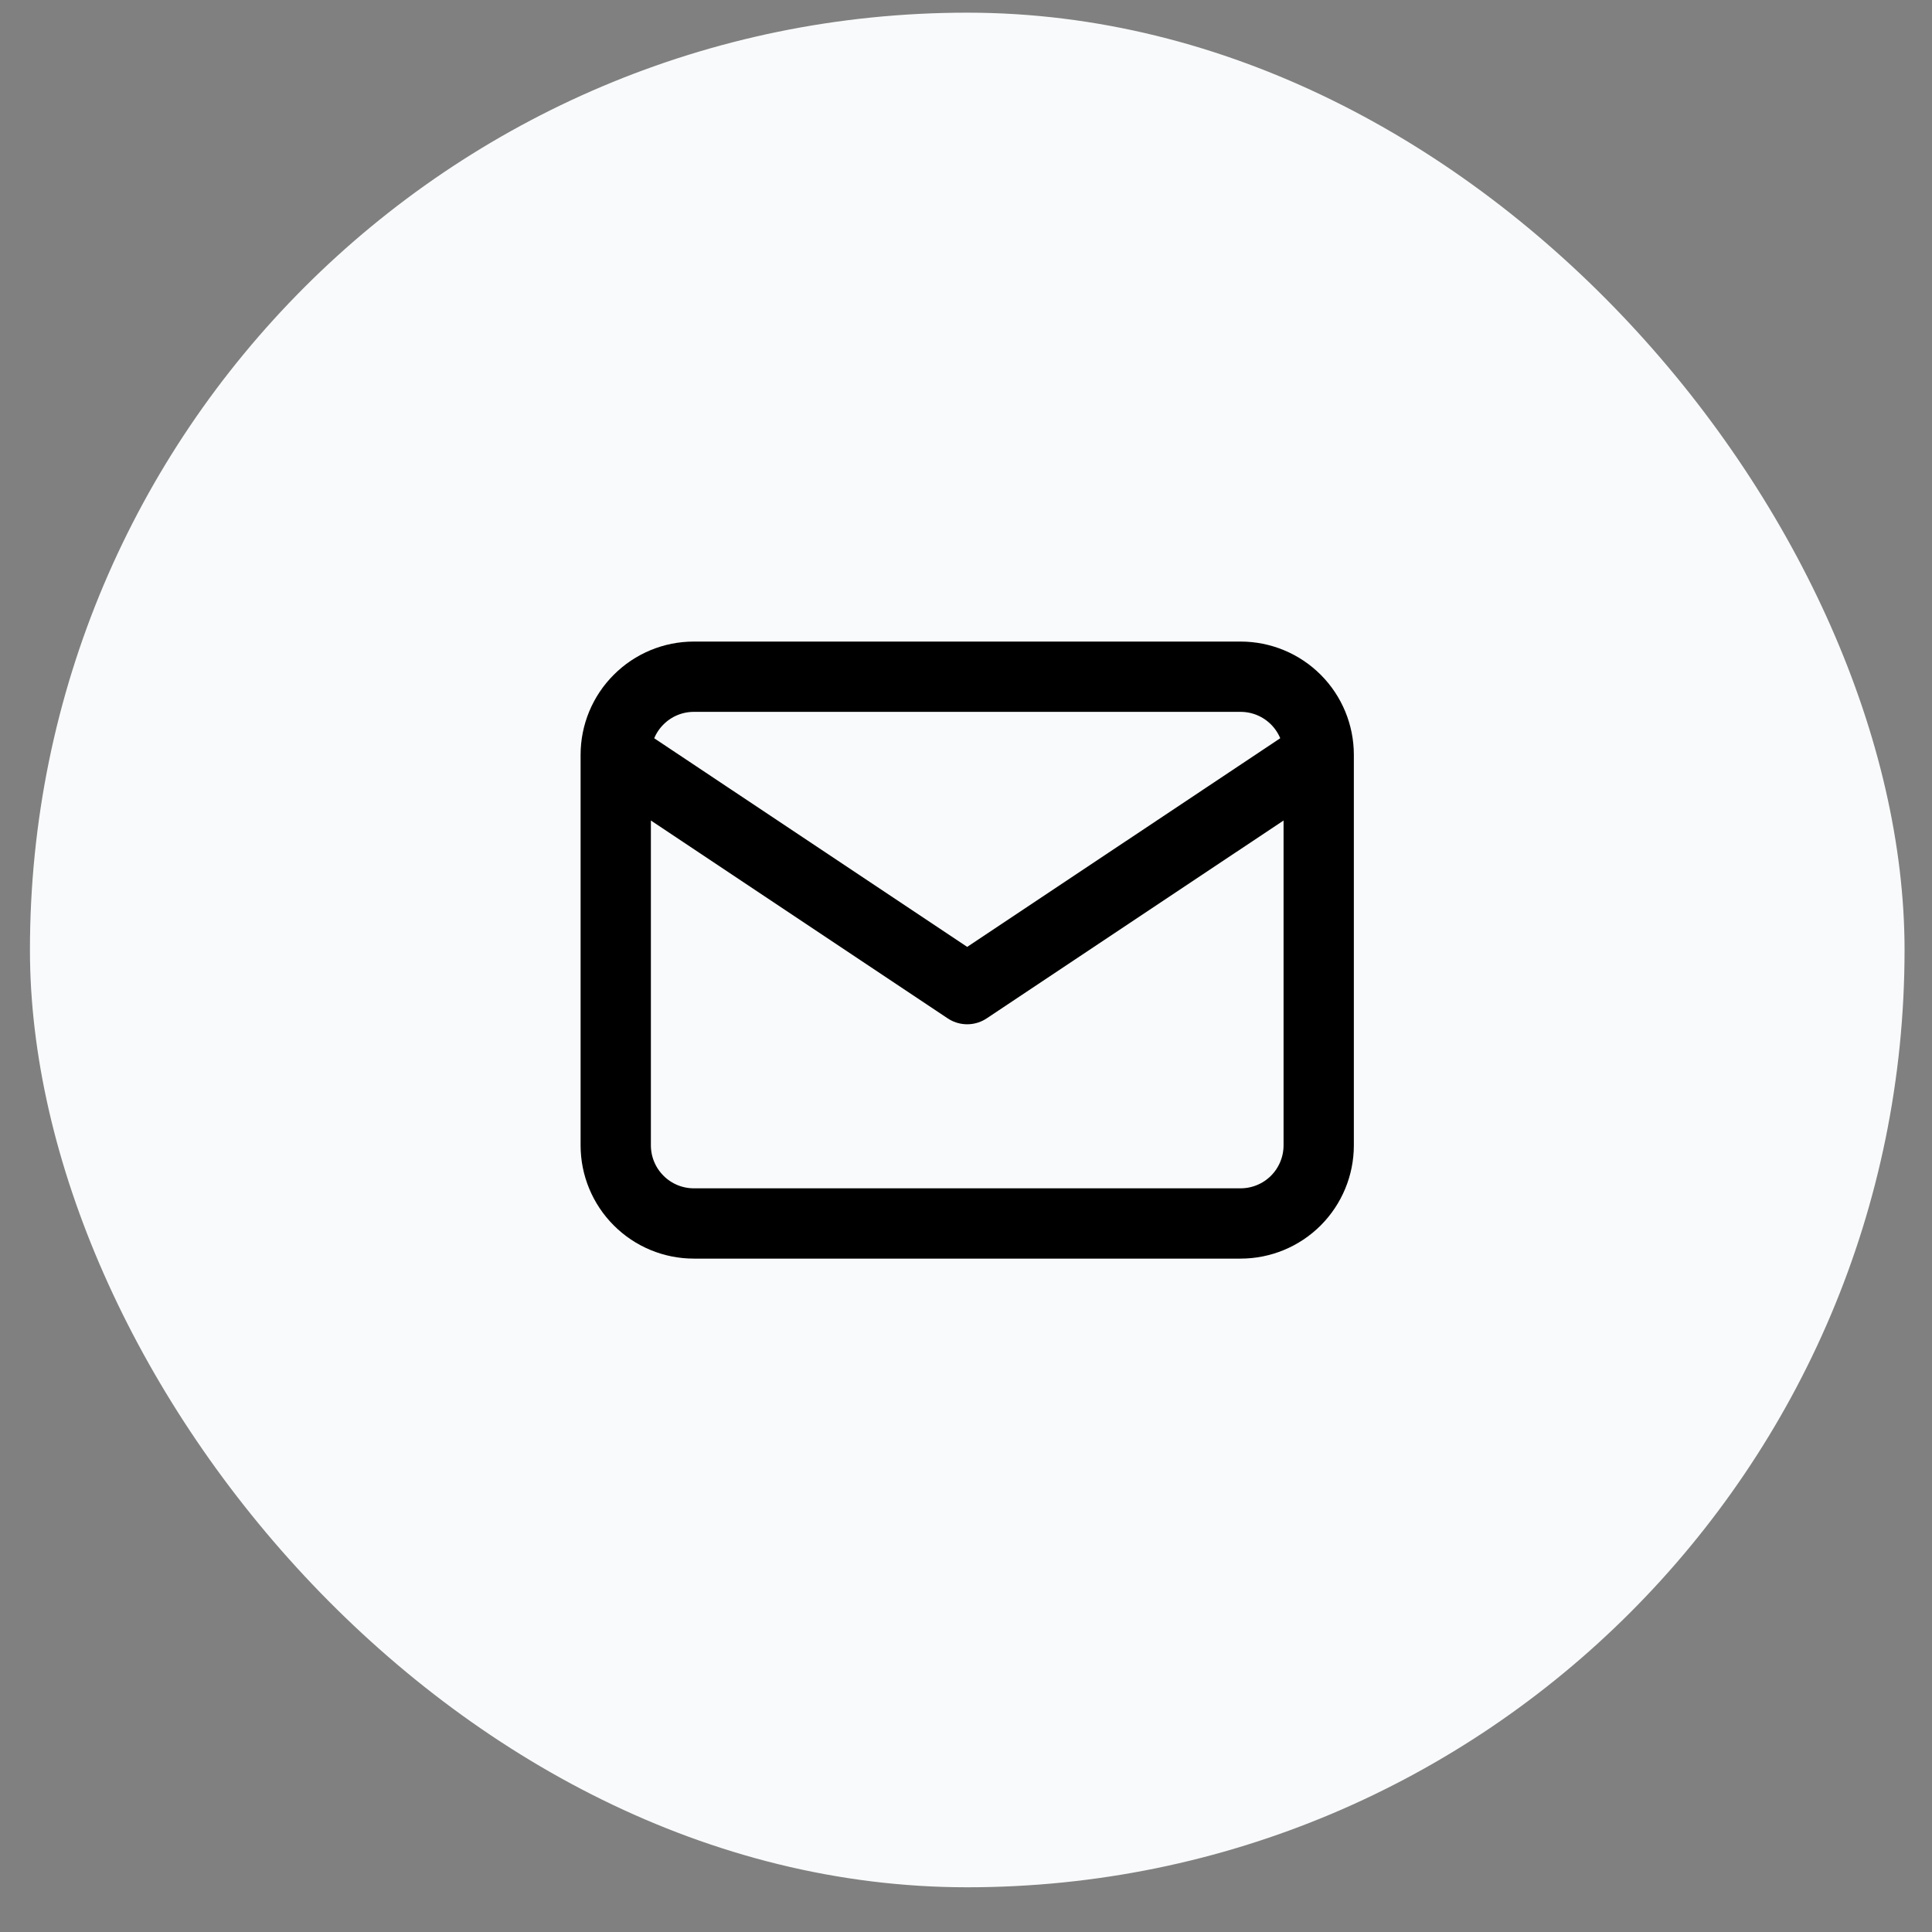 <svg width="34" height="34" viewBox="0 0 34 34" fill="none" xmlns="http://www.w3.org/2000/svg">
<rect x="0" y="0" width="34" height="34" fill="#808080" stroke="none"/>
<rect x="0.527" y="0.223" width="32.99" height="32.99" rx="16.495" fill="#F9FAFB"/>
<path d="M10.836 13.284C10.836 12.919 10.981 12.569 11.239 12.312C11.496 12.054 11.846 11.909 12.21 11.909H21.832C22.197 11.909 22.547 12.054 22.805 12.312C23.062 12.569 23.207 12.919 23.207 13.284M10.836 13.284V20.156C10.836 20.521 10.981 20.87 11.239 21.128C11.496 21.386 11.846 21.531 12.21 21.531H21.832C22.197 21.531 22.547 21.386 22.805 21.128C23.062 20.87 23.207 20.521 23.207 20.156V13.284M10.836 13.284L17.021 17.407L23.207 13.284" stroke="black" stroke-width="1.237" stroke-linecap="round" stroke-linejoin="round"/>
</svg>

